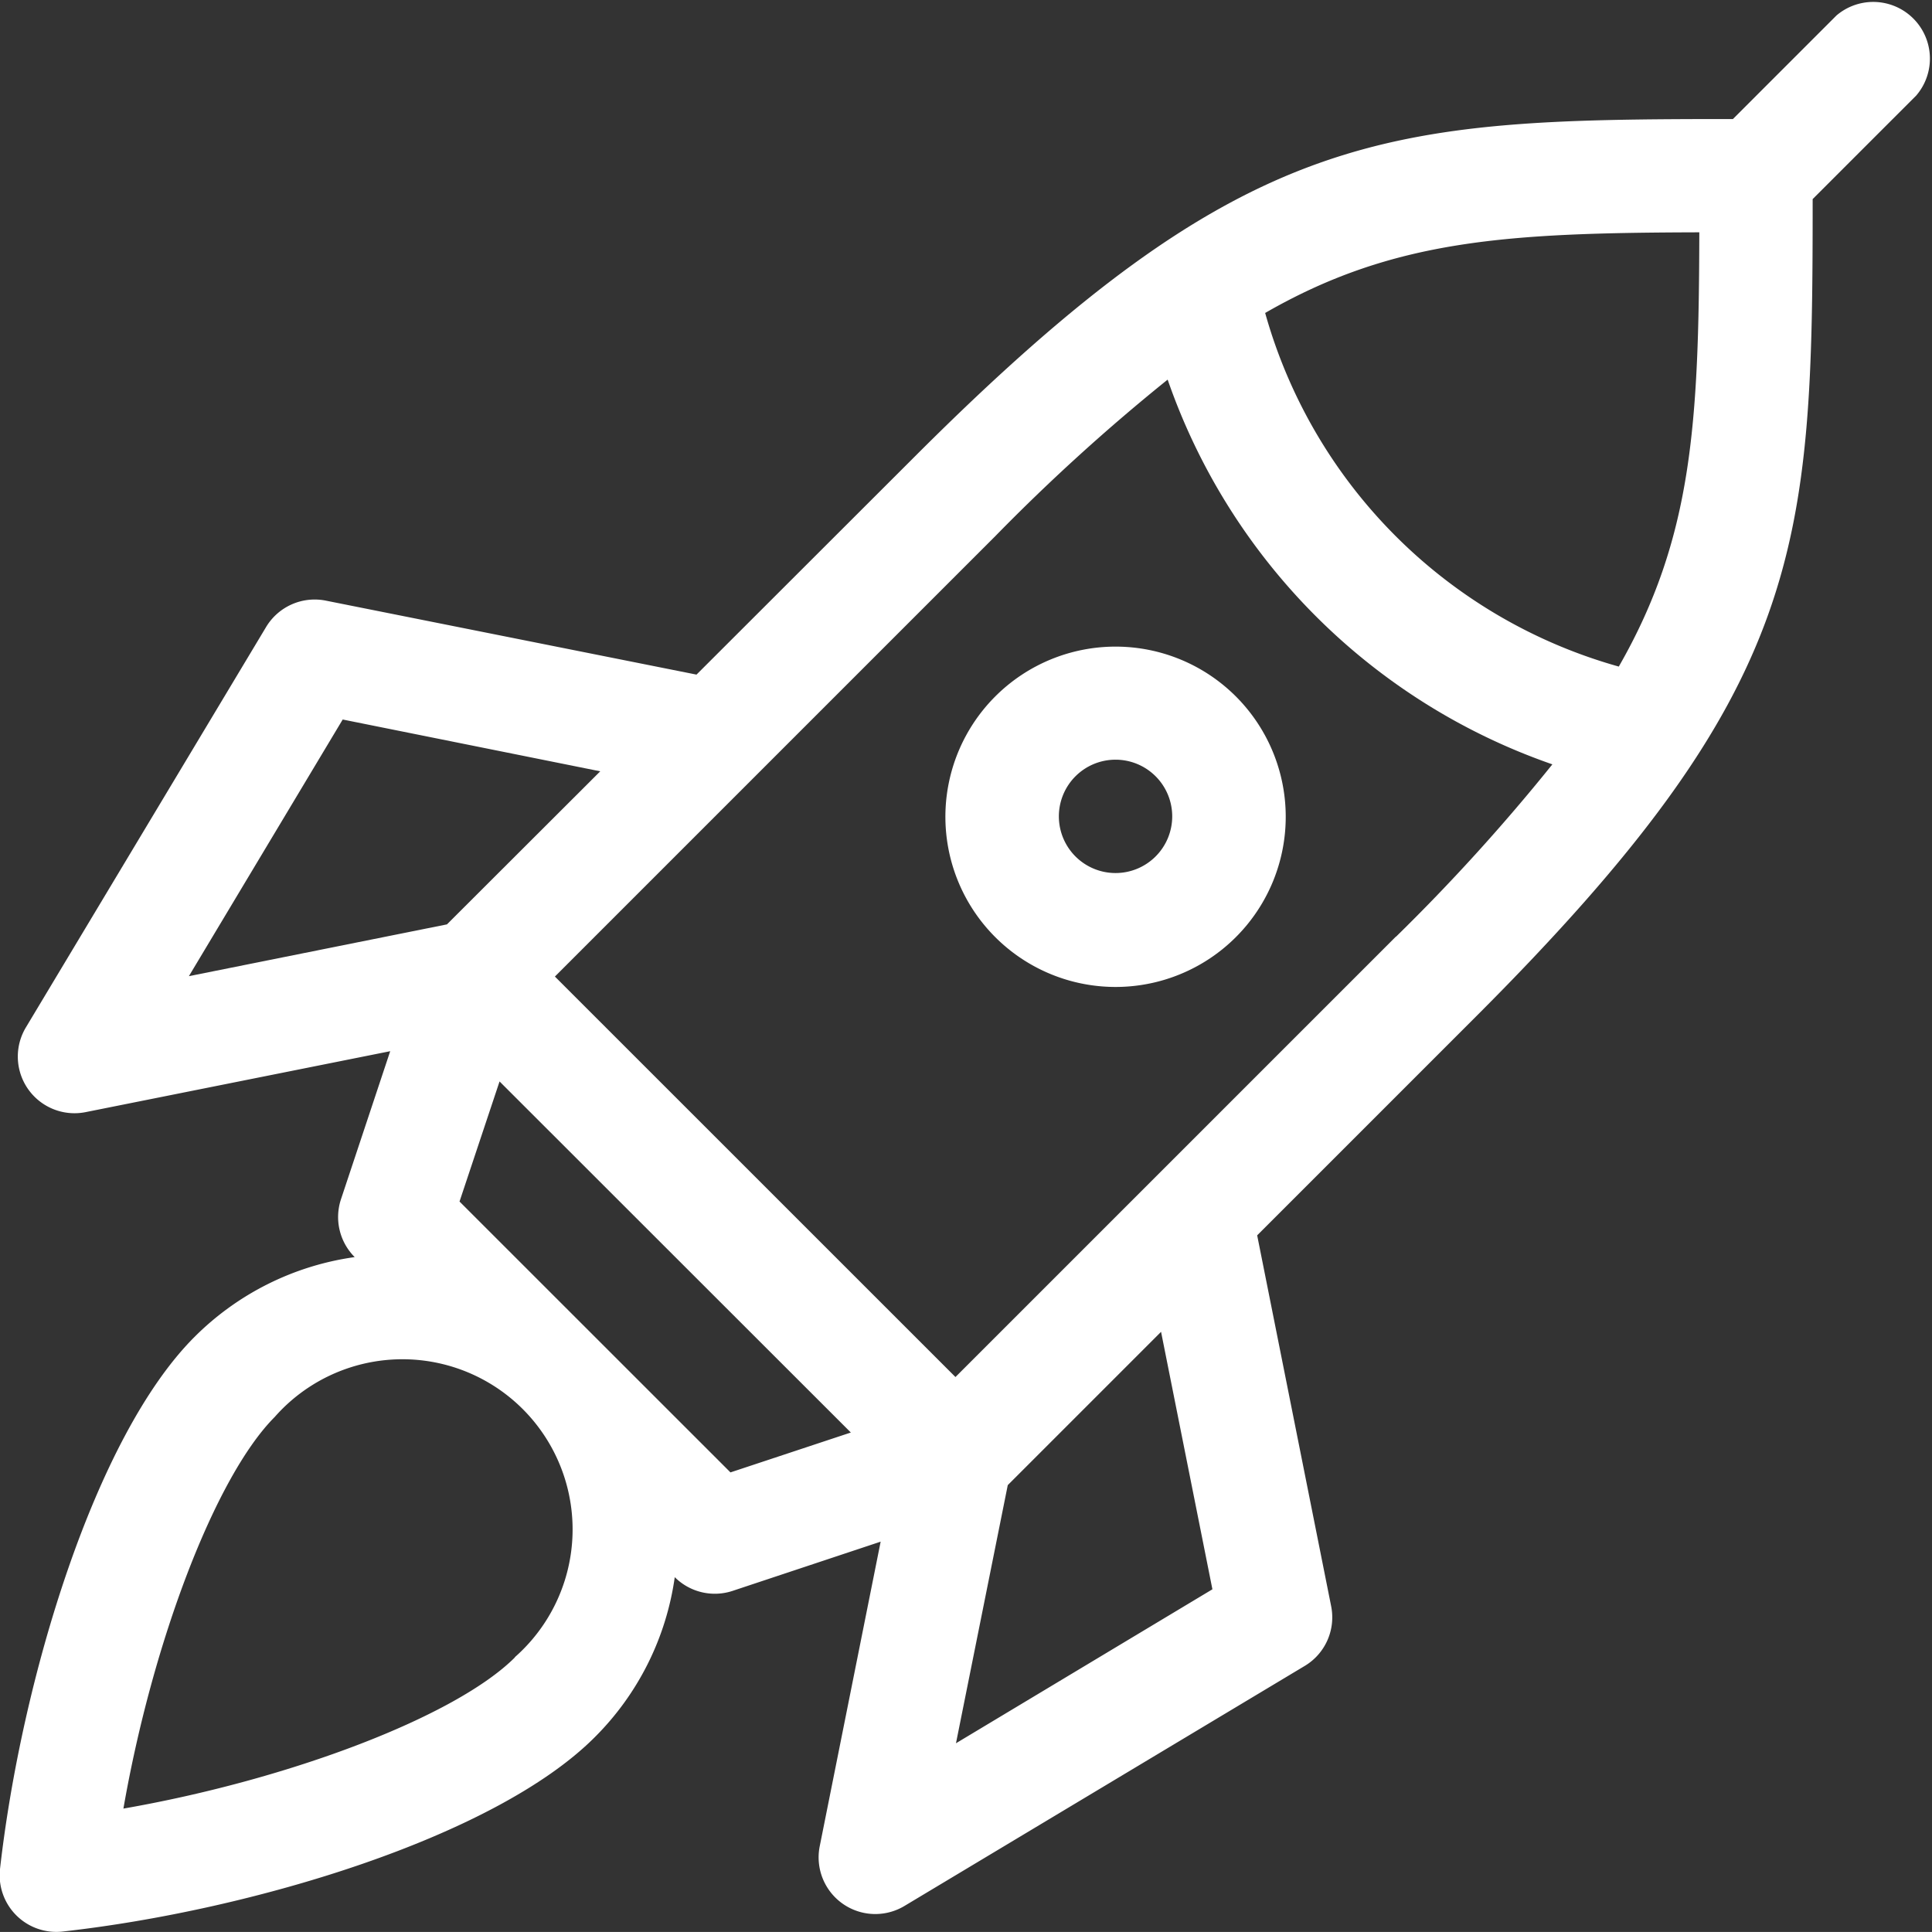 <svg xmlns="http://www.w3.org/2000/svg" width="26.113" height="26.112" viewBox="0 0 26.113 26.112">
  <rect x="0" y="0" width="26.113" height="26.112" fill="#333333" stroke="none"/>
  <g id="Deployment" transform="translate(0 -0.038)">
    <path id="Path_1794" data-name="Path 1794" d="M251.165,172.219a2.3,2.3,0,1,0,3.246,0,2.3,2.3,0,0,0-3.246,0Zm2.165,2.165a.766.766,0,1,1,0-1.082A.766.766,0,0,1,253.33,174.384Z" transform="translate(-237.71 -162.771)" fill="#fff"/>
    <path id="Path_1795" data-name="Path 1795" d="M24.822.247l-1.4,1.4c-4.721,0-6.594.1-11.049,4.553L9.414,9.156l-5.011-1a.766.766,0,0,0-.806.356L.349,13.926a.766.766,0,0,0,.806,1.144l4.119-.824-.665,2a.766.766,0,0,0,.185.783h0a3.807,3.807,0,0,0-2.167,1.081C1.281,19.457.289,22.746,0,25.3a.766.766,0,0,0,.845.845c2.553-.284,5.844-1.276,7.192-2.625a3.8,3.8,0,0,0,1.083-2.165.766.766,0,0,0,.783.185l2-.665-.824,4.119a.766.766,0,0,0,1.144.806l5.413-3.246a.765.765,0,0,0,.356-.806l-1-5.013,2.958-2.958C24.405,9.323,24.5,7.45,24.5,2.729l1.4-1.4A.766.766,0,0,0,24.822.247ZM4.632,9.763l3.481.7L6.041,12.532l-3.488.7ZM6.96,22.439c-.8.8-3.048,1.653-5.292,2.044C2.059,22.238,2.907,20,3.712,19.191a2.3,2.3,0,1,1,3.246,3.246Zm2.913-2.5L6.211,16.278l.541-1.623L11.5,19.4Zm6.514,1.58L12.921,23.6l.7-3.489,2.072-2.072Zm2.48-8.822L12.914,18.65,7.5,13.237l5.954-5.954a26.444,26.444,0,0,1,2.328-2.114,8.424,8.424,0,0,0,5.2,5.2A26.453,26.453,0,0,1,18.867,12.7Zm3.015-3.649A6.893,6.893,0,0,1,17.1,4.268c1.737-1,3.29-1.083,5.868-1.09-.006,2.579-.092,4.132-1.088,5.869Z" transform="translate(0 0)" fill="#fff"/>
  </g>
</svg>
